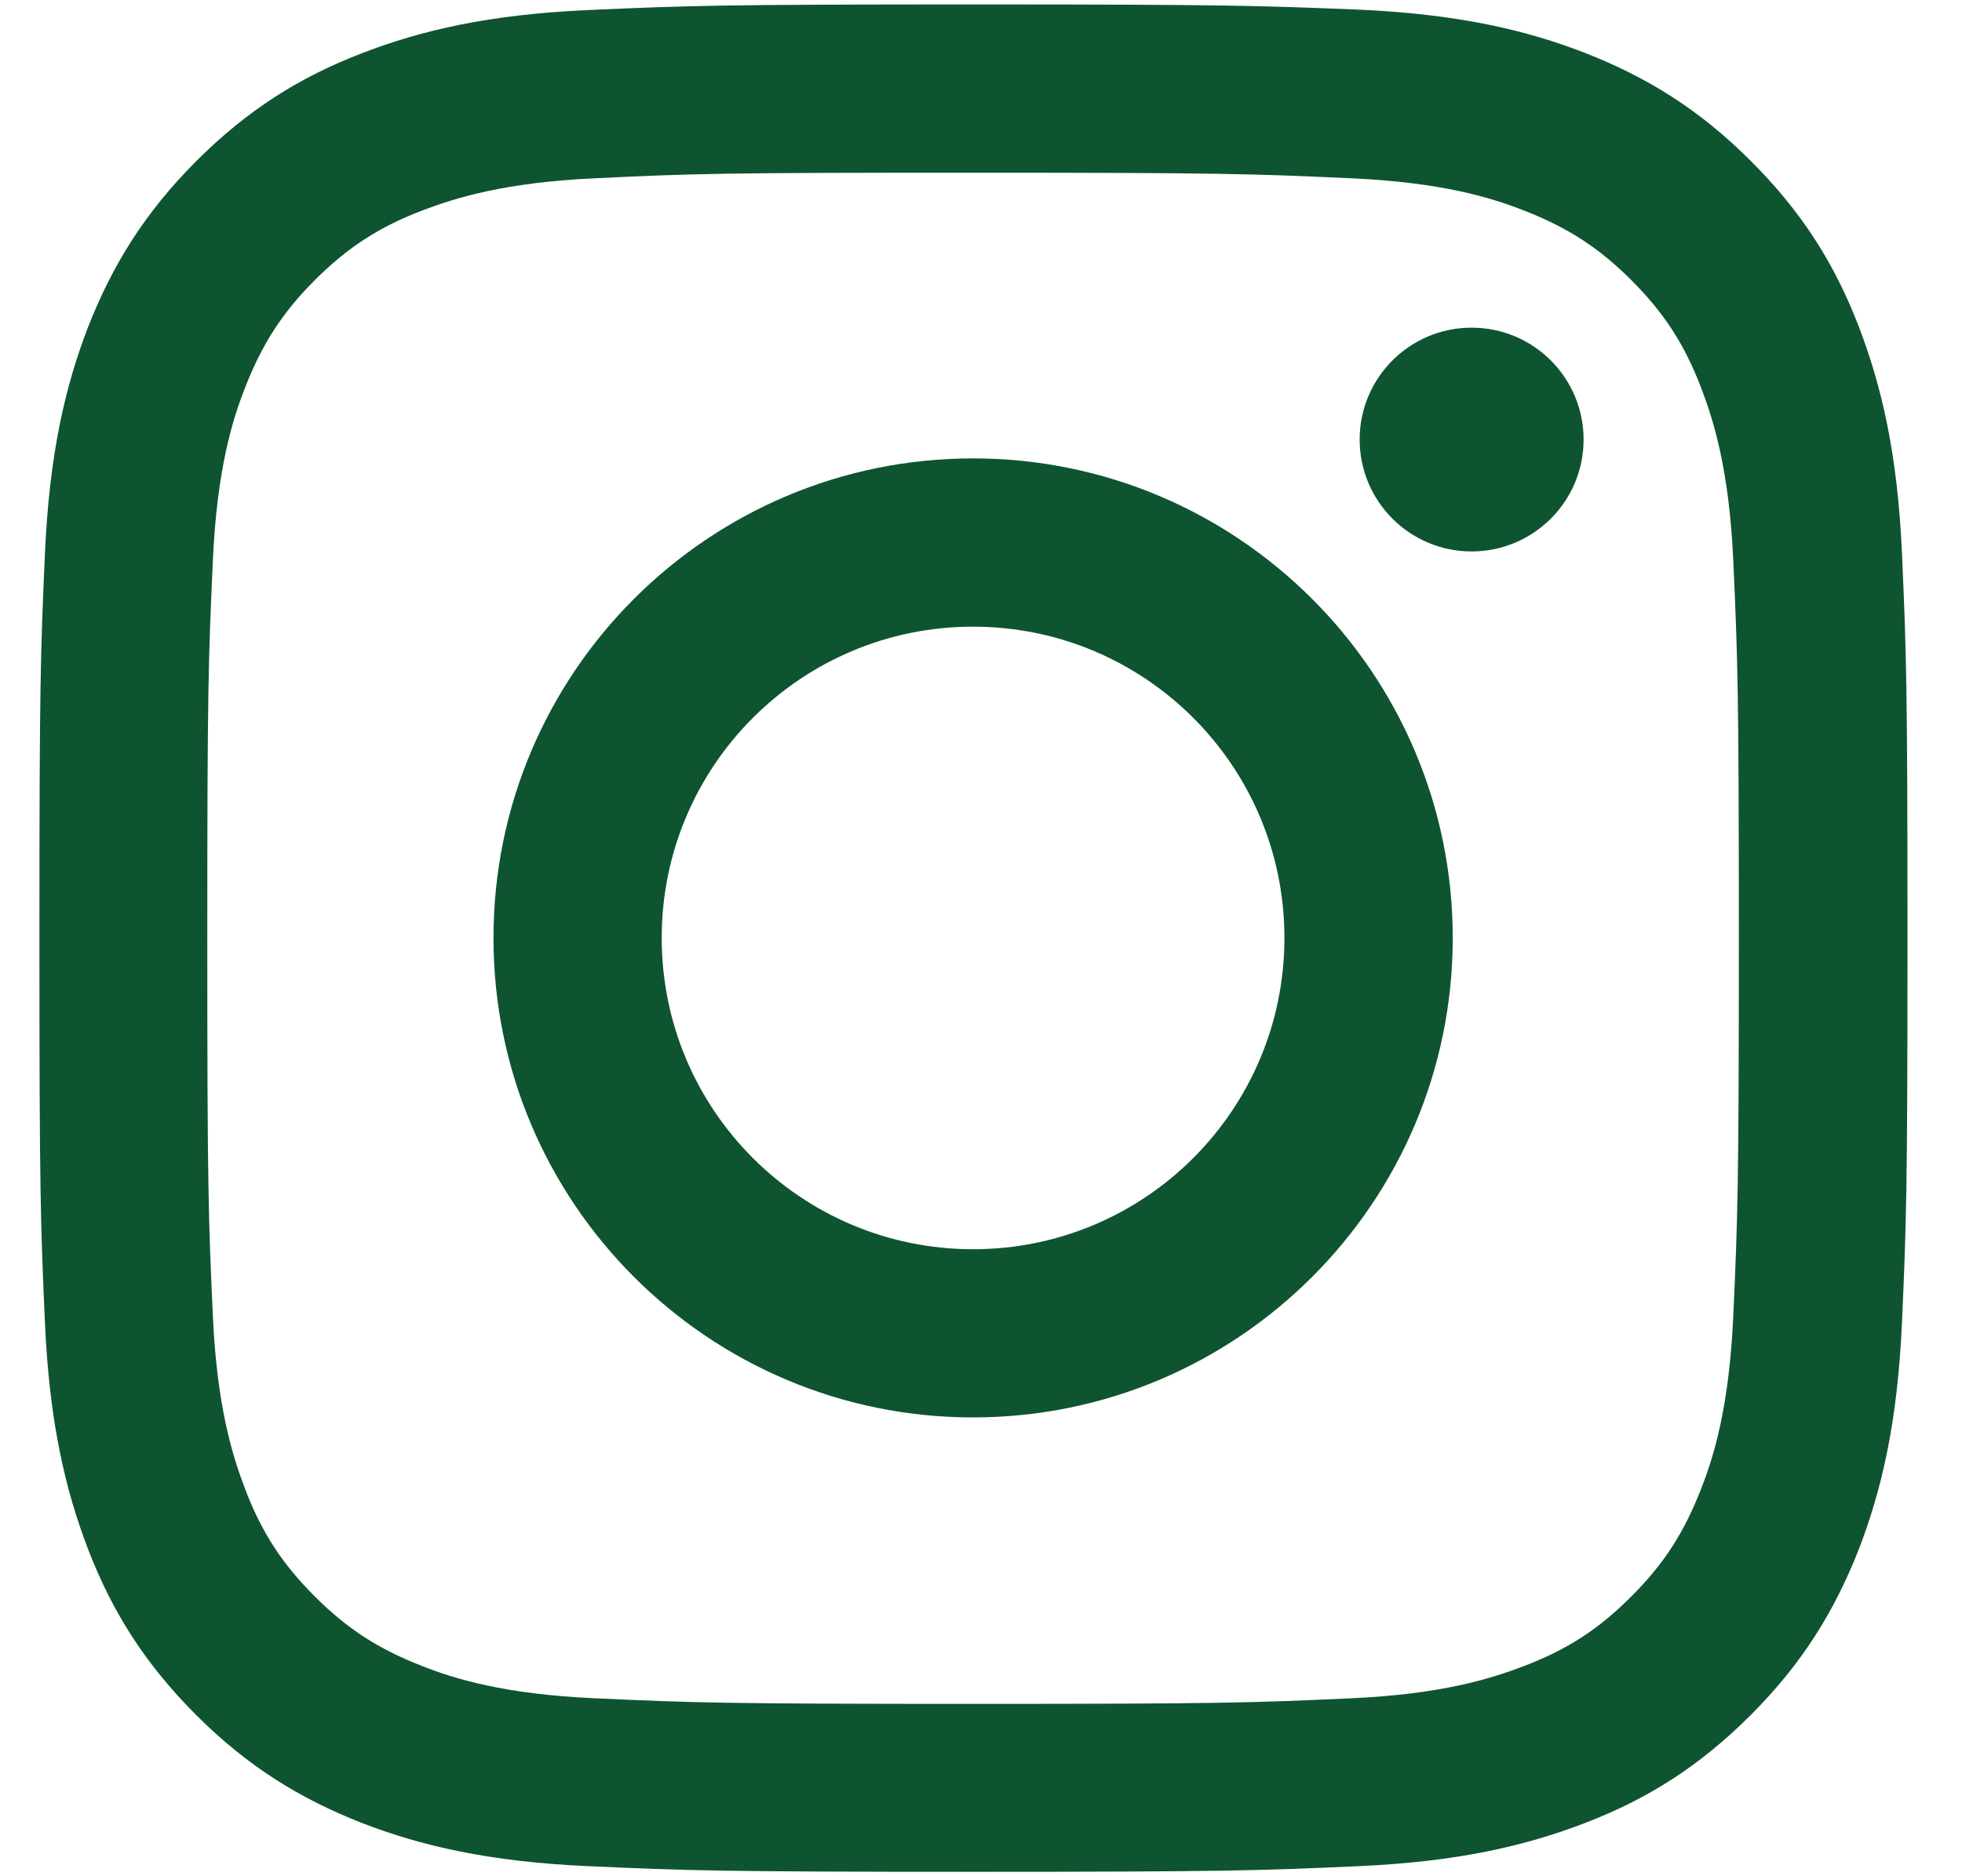 <svg width="23" height="22" viewBox="0 0 23 22" fill="none" xmlns="http://www.w3.org/2000/svg">
<path d="M11.407 2.025C14.332 2.025 14.675 2.038 15.831 2.09C16.899 2.138 17.477 2.316 17.864 2.468C18.377 2.668 18.742 2.903 19.124 3.285C19.506 3.668 19.745 4.033 19.941 4.545C20.089 4.932 20.271 5.51 20.319 6.579C20.371 7.735 20.384 8.078 20.384 11.002C20.384 13.926 20.371 14.27 20.319 15.425C20.271 16.494 20.093 17.072 19.941 17.459C19.741 17.972 19.506 18.337 19.124 18.719C18.742 19.102 18.377 19.34 17.864 19.536C17.477 19.684 16.899 19.866 15.831 19.914C14.675 19.966 14.332 19.979 11.407 19.979C8.483 19.979 8.14 19.966 6.984 19.914C5.915 19.866 5.337 19.688 4.95 19.536C4.438 19.336 4.073 19.102 3.69 18.719C3.308 18.337 3.069 17.972 2.873 17.459C2.726 17.072 2.543 16.494 2.495 15.425C2.443 14.27 2.43 13.926 2.43 11.002C2.43 8.078 2.443 7.735 2.495 6.579C2.543 5.51 2.721 4.932 2.873 4.545C3.073 4.033 3.308 3.668 3.69 3.285C4.073 2.903 4.438 2.664 4.95 2.468C5.337 2.321 5.915 2.138 6.984 2.09C8.14 2.034 8.483 2.025 11.407 2.025ZM11.407 0.052C8.435 0.052 8.062 0.066 6.893 0.118C5.728 0.17 4.933 0.357 4.238 0.626C3.517 0.904 2.908 1.282 2.3 1.89C1.692 2.499 1.318 3.111 1.035 3.828C0.766 4.524 0.579 5.319 0.527 6.488C0.475 7.652 0.462 8.026 0.462 10.998C0.462 13.97 0.475 14.344 0.527 15.512C0.579 16.677 0.766 17.472 1.035 18.172C1.314 18.893 1.692 19.501 2.3 20.11C2.908 20.718 3.521 21.091 4.238 21.374C4.933 21.643 5.728 21.83 6.897 21.882C8.066 21.934 8.435 21.948 11.412 21.948C14.388 21.948 14.757 21.934 15.926 21.882C17.091 21.83 17.886 21.643 18.585 21.374C19.307 21.096 19.915 20.718 20.523 20.11C21.132 19.501 21.505 18.889 21.788 18.172C22.057 17.476 22.244 16.681 22.296 15.512C22.348 14.344 22.361 13.974 22.361 10.998C22.361 8.021 22.348 7.652 22.296 6.483C22.244 5.319 22.057 4.524 21.788 3.824C21.51 3.103 21.132 2.494 20.523 1.886C19.915 1.278 19.302 0.904 18.585 0.622C17.89 0.352 17.095 0.165 15.926 0.113C14.753 0.066 14.379 0.052 11.407 0.052Z" fill="#0E5430"/>
<path d="M11.407 5.375C8.305 5.375 5.785 7.891 5.785 10.998C5.785 14.104 8.305 16.62 11.407 16.62C14.51 16.62 17.03 14.1 17.03 10.998C17.03 7.895 14.51 5.375 11.407 5.375ZM11.407 14.648C9.391 14.648 7.757 13.014 7.757 10.998C7.757 8.982 9.391 7.348 11.407 7.348C13.423 7.348 15.057 8.982 15.057 10.998C15.057 13.014 13.423 14.648 11.407 14.648Z" fill="#0E5430"/>
<path d="M17.251 6.466C17.976 6.466 18.564 5.879 18.564 5.154C18.564 4.429 17.976 3.842 17.251 3.842C16.527 3.842 15.939 4.429 15.939 5.154C15.939 5.879 16.527 6.466 17.251 6.466Z" fill="#0E5430"/>
</svg>

